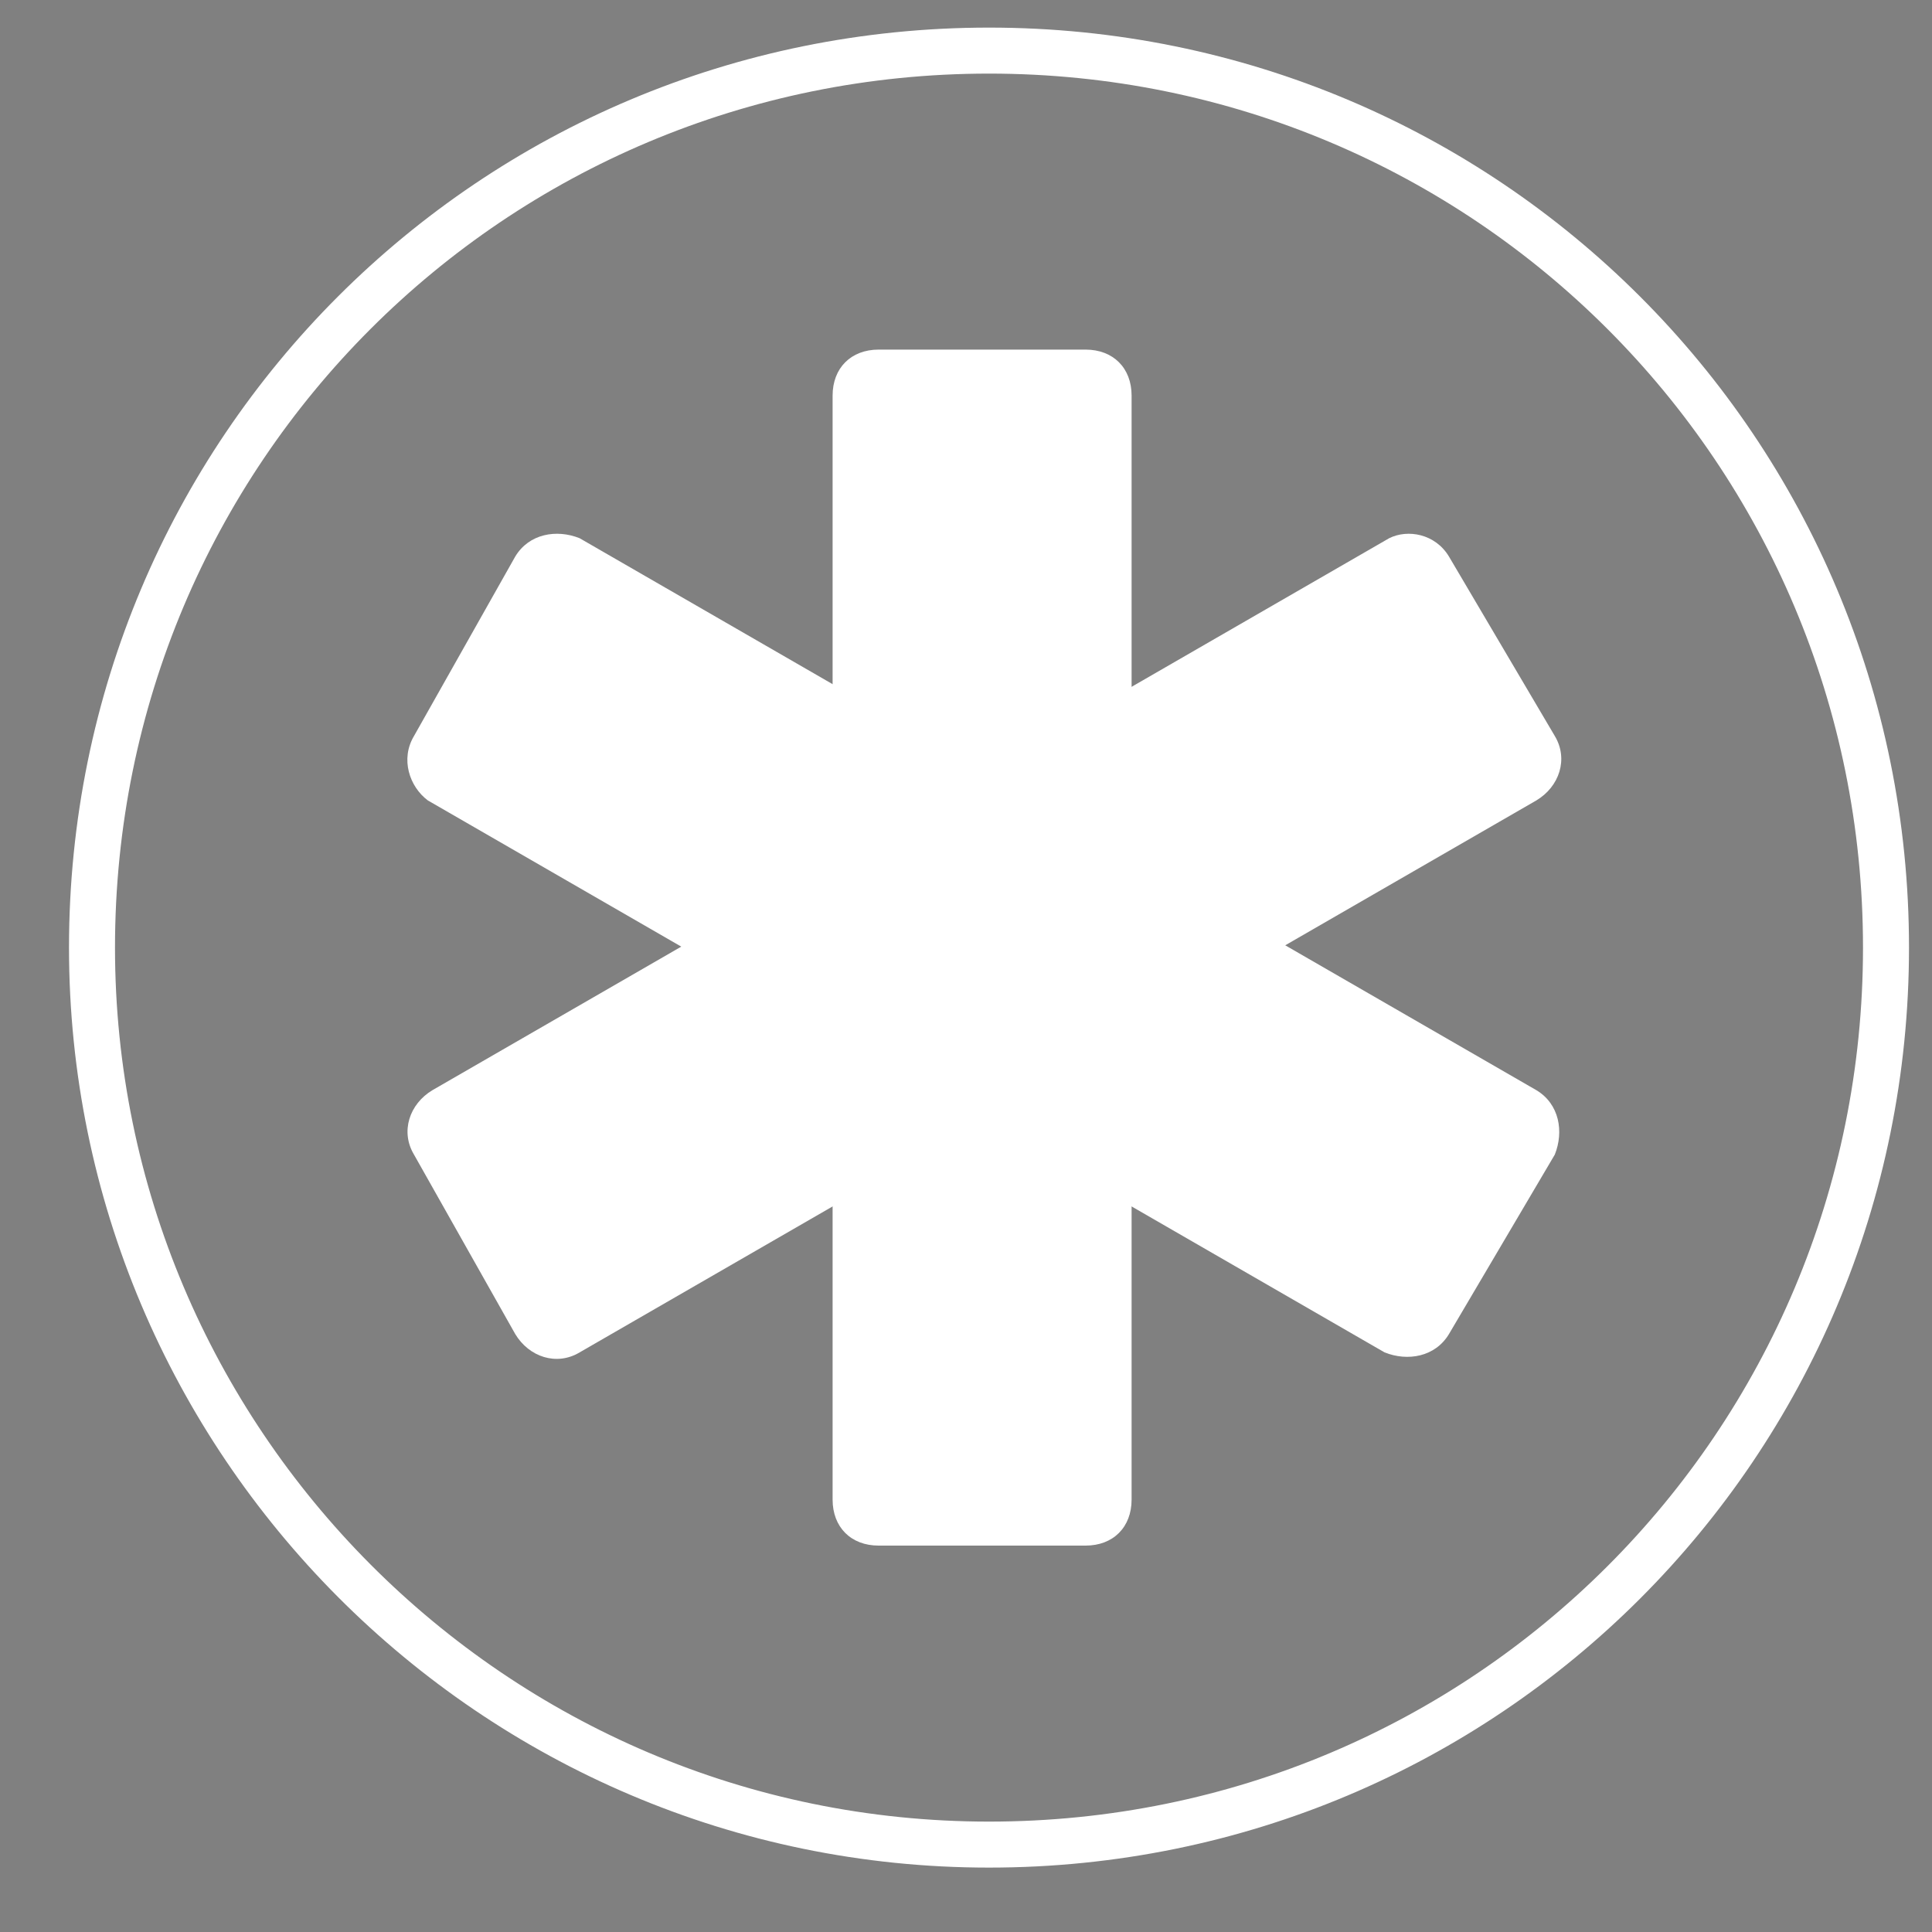 <?xml version="1.0" encoding="UTF-8"?> <!-- Generator: Adobe Illustrator 25.4.1, SVG Export Plug-In . SVG Version: 6.00 Build 0) --> <svg xmlns="http://www.w3.org/2000/svg" xmlns:xlink="http://www.w3.org/1999/xlink" id="Слой_1" x="0px" y="0px" viewBox="0 0 42 42" style="enable-background:new 0 0 42 42;" xml:space="preserve"><rect x="0" y="0" width="42" height="42" fill="#808080" stroke="none"/> <style type="text/css"> .st0{fill:none;stroke:#FFFFFF;} .st1{fill:#FFFFFF;} .st2{fill:#0057A6;} </style> <path class="st0" d="M41,20.6c0,10.8-8.7,19.5-19.5,19.5S2,31.3,2,20.6C2,9.8,10.7,1.1,21.5,1.1S41,9.8,41,20.6z"></path> <path class="st1" d="M19.1,7.6h4.5c0.6,0,1,0.4,1,1v24c0,0.6-0.4,1-1,1h-4.5c-0.6,0-1-0.4-1-1v-24C18.1,8,18.5,7.6,19.1,7.6z"></path> <path class="st1" d="M9,16l2.2-3.9c0.3-0.5,0.9-0.6,1.4-0.4l20.8,12c0.5,0.3,0.6,0.9,0.4,1.4L31.5,29c-0.3,0.5-0.9,0.6-1.4,0.4 l-20.8-12C8.9,17.1,8.7,16.5,9,16z"></path> <path class="st1" d="M31.5,12.1l2.3,3.9c0.3,0.5,0.1,1.1-0.4,1.4l-20.8,12c-0.5,0.3-1.1,0.1-1.4-0.4L9,25.1 c-0.3-0.5-0.1-1.1,0.4-1.4l20.8-12C30.6,11.5,31.2,11.6,31.5,12.1z"></path> <path class="st2" d="M49.1,17.6V5h11.5v12.6h-2.9V6.7l0.7,0.7h-7L52,6.7v10.9C52,17.6,49.1,17.6,49.1,17.6z M62.2,17.6L67.9,5h2.9 l5.6,12.6h-3.1L68.7,6.4h1.2l-4.6,11.1h-3.1V17.6z M65.1,14.9l0.8-2.2h6.5l0.8,2.2H65.1z M78,17.6V5h5.5c1.1,0,2.1,0.2,2.9,0.6 s1.4,0.9,1.9,1.6S89,8.6,89,9.5s-0.2,1.7-0.7,2.4s-1.1,1.2-1.9,1.6c-0.8,0.4-1.8,0.5-2.9,0.5h-3.8l1.3-1.3v4.8h-3V17.6z M81,13.1 l-1.3-1.4h3.7c0.9,0,1.6-0.2,2-0.6c0.4-0.4,0.7-0.9,0.7-1.6c0-0.7-0.2-1.2-0.7-1.6c-0.4-0.4-1.1-0.6-2-0.6h-3.7L81,6V13.1z M88.8,17.6L94.5,5h2.9l5.6,12.6h-3.1L95.3,6.4h1.2l-4.6,11.1h-3.1V17.6z M91.6,14.9l0.8-2.2h6.5l0.8,2.2H91.6z M49.1,35.6V23h2.4 l5.4,8.9h-1.3l5.3-8.9h2.4v12.6h-2.7v-8.4H61l-4.2,7.1h-1.3l-4.3-7.1h0.6v8.4H49.1z M69.1,28h6.1v2.3h-6.1V28z M69.3,33.2h6.9v2.3 h-9.8V23h9.5v2.3h-6.6V33.2z M78.4,35.6V23h5.7c1.4,0,2.6,0.3,3.6,0.8s1.9,1.2,2.4,2.2c0.6,0.9,0.9,2,0.9,3.3s-0.3,2.4-0.9,3.3 c-0.6,0.9-1.4,1.7-2.4,2.2s-2.2,0.8-3.6,0.8H78.4z M81.3,33.2H84c0.8,0,1.6-0.2,2.2-0.5s1.1-0.8,1.4-1.4s0.5-1.3,0.5-2.1 c0-0.8-0.2-1.5-0.5-2.1s-0.8-1-1.4-1.3s-1.3-0.5-2.2-0.5h-2.7V33.2z M93.4,35.6V23h2.9v8.2l6-8.2h2.7v12.6h-2.9v-8.2l-6,8.2H93.4z M116.3,35.6l-3.9-6.1l2.4-1.4l4.9,7.5H116.3z M108.1,35.6V23h2.9v12.6H108.1z M110.2,30.5v-2.4h4.4v2.4H110.2z M115,29.6l-2.7-0.3 l4.1-6.3h3.1L115,29.6z"></path> </svg> 